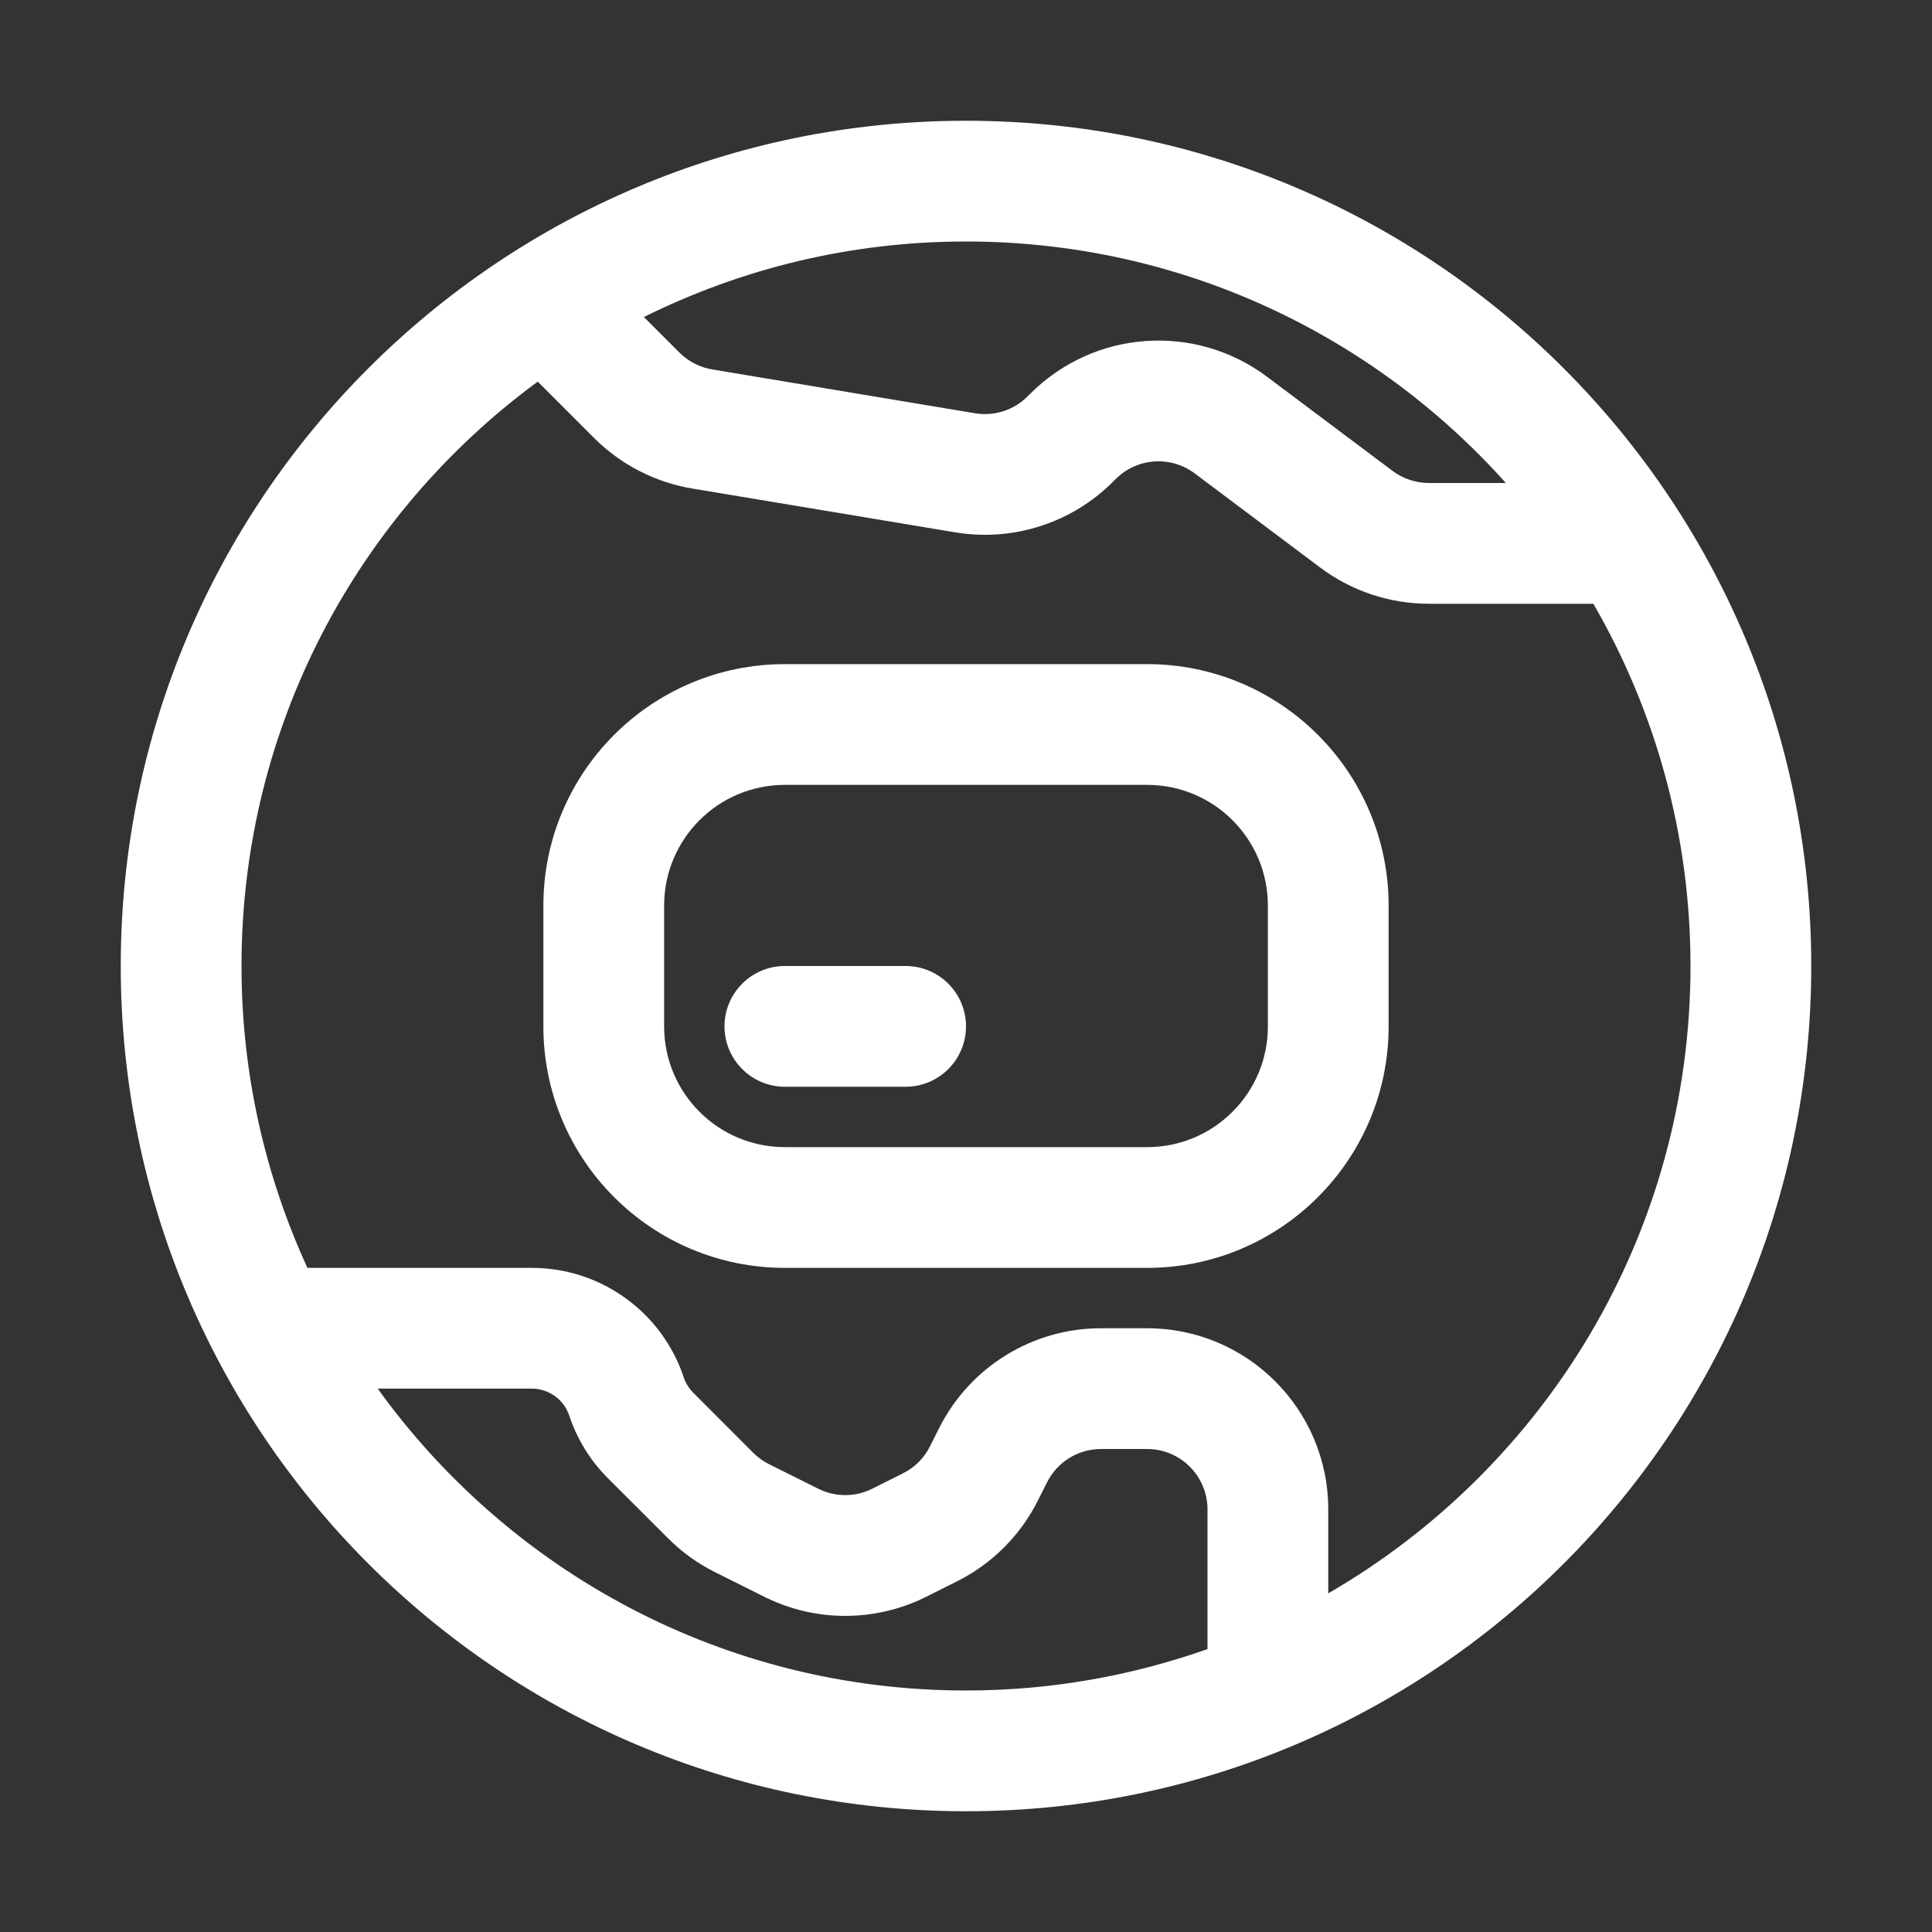 <svg width="32" height="32" viewBox="0 0 32 32" fill="none" xmlns="http://www.w3.org/2000/svg">
<rect x="0" y="0" width="32" height="32" fill="#333333" stroke="none"/>
<path d="M16 2C23.732 2 30 8.268 30 16C30 23.732 23.732 30 16 30C8.268 30 2 23.732 2 16C2 8.268 8.268 2 16 2ZM6.256 23C8.434 26.027 11.986 28 16 28C17.403 28 18.749 27.756 20 27.314V25C20 24.448 19.552 24 19 24H18.236C17.858 24 17.511 24.214 17.342 24.553L17.192 24.851C16.902 25.431 16.431 25.902 15.851 26.192L15.342 26.447C14.497 26.87 13.503 26.87 12.658 26.447L11.843 26.04C11.554 25.896 11.291 25.706 11.063 25.477L10.068 24.483C9.777 24.192 9.558 23.837 9.428 23.446C9.339 23.18 9.089 23 8.809 23H6.256ZM8.907 6.321C5.932 8.505 4 12.027 4 16C4 17.785 4.393 19.477 5.092 21H8.809C9.95 21 10.964 21.73 11.325 22.814C11.357 22.91 11.412 22.997 11.483 23.068L12.477 24.064C12.553 24.14 12.641 24.203 12.737 24.251L13.553 24.658C13.834 24.799 14.166 24.799 14.447 24.658L14.956 24.403C15.15 24.307 15.307 24.15 15.403 23.956L15.553 23.658C16.061 22.642 17.1 22 18.236 22H19C20.657 22 22 23.343 22 25V26.391C25.586 24.316 28 20.441 28 16C28 13.814 27.412 11.765 26.391 10H23.667C23.018 10 22.386 9.79 21.866 9.4L19.788 7.841C19.39 7.542 18.832 7.582 18.48 7.934L18.435 7.979C17.75 8.664 16.776 8.977 15.82 8.817L11.468 8.092C10.851 7.989 10.282 7.696 9.84 7.254L8.907 6.321ZM19 11C21.209 11 23 12.791 23 15V17C23 19.209 21.209 21 19 21H13C10.791 21 9 19.209 9 17V15C9 12.791 10.791 11 13 11H19ZM13 13C11.895 13 11 13.895 11 15V17C11 18.105 11.895 19 13 19H19C20.105 19 21 18.105 21 17V15C21 13.895 20.105 13 19 13H13ZM15 16C15.552 16 16 16.448 16 17C16 17.552 15.552 18 15 18H13C12.448 18 12 17.552 12 17C12 16.448 12.448 16 13 16H15ZM16 4C14.083 4 12.272 4.452 10.665 5.251L11.254 5.84C11.401 5.987 11.591 6.085 11.797 6.119L16.149 6.845C16.468 6.898 16.792 6.794 17.02 6.565L17.066 6.52C18.122 5.464 19.793 5.345 20.987 6.241L23.066 7.8C23.239 7.93 23.451 8 23.667 8H24.942C22.745 5.546 19.553 4 16 4Z" fill="white"/>
</svg>
